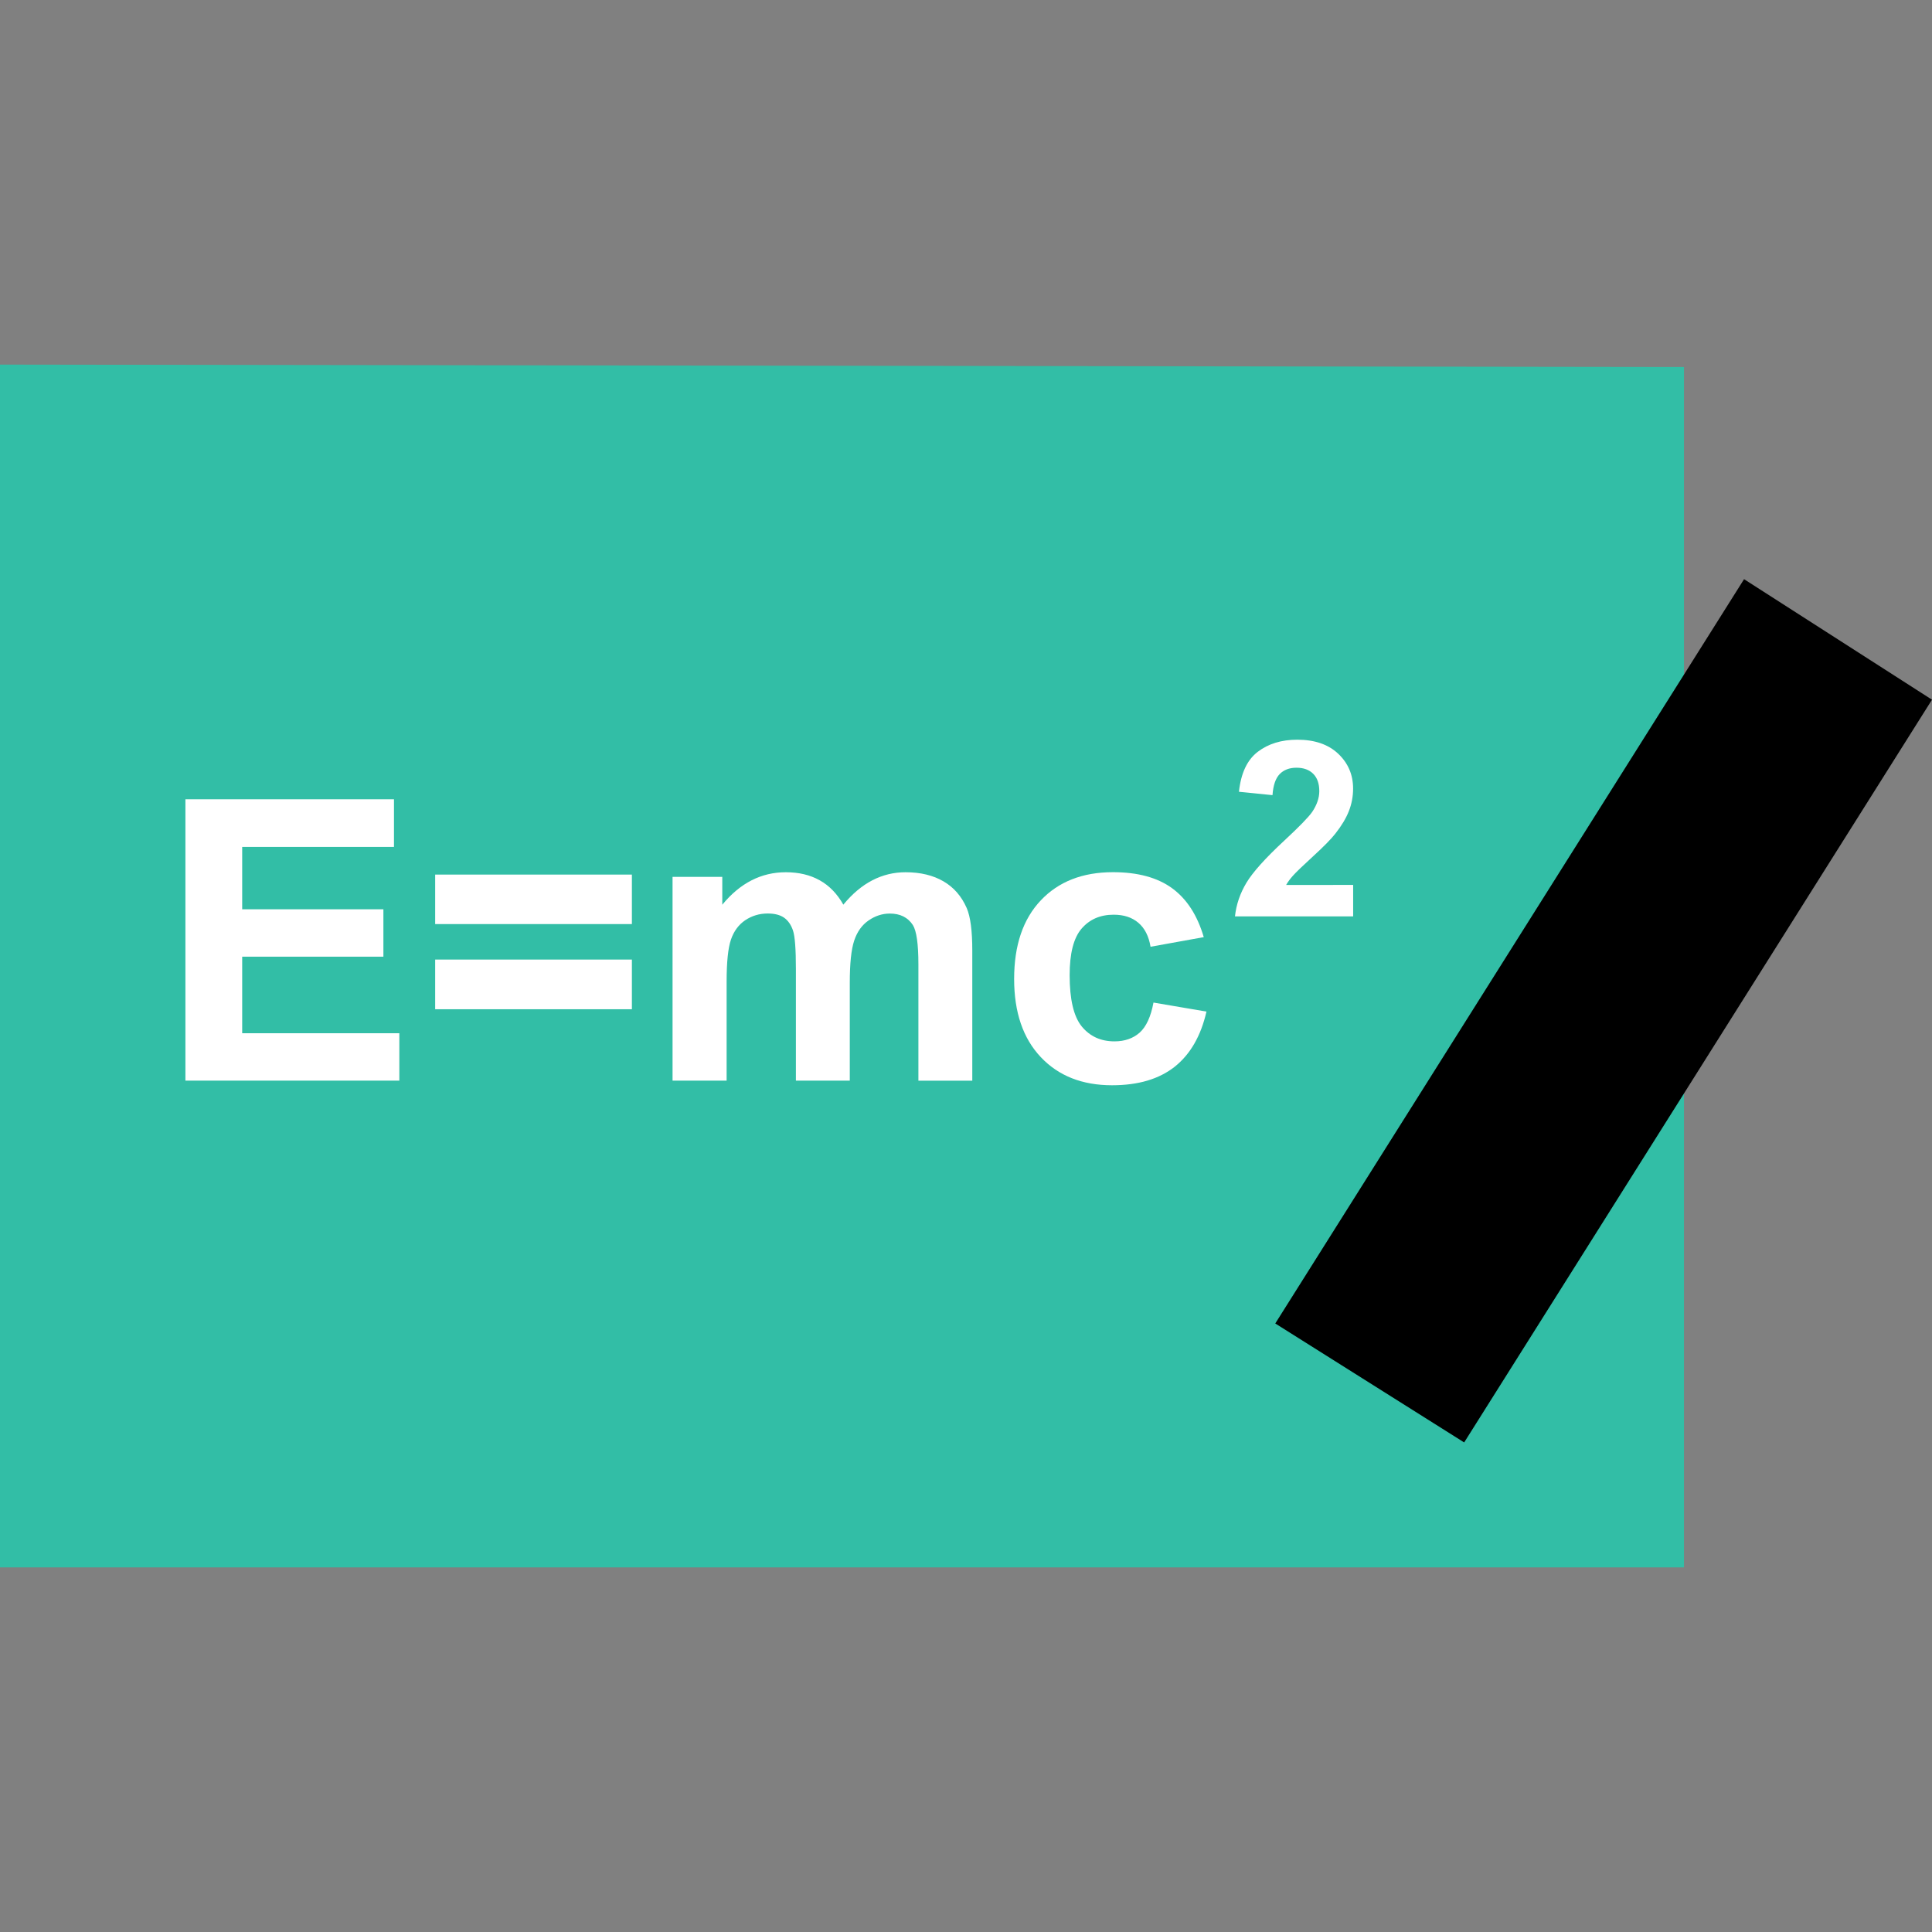 <?xml version="1.0" encoding="iso-8859-1"?>
<!-- Uploaded to: SVG Repo, www.svgrepo.com, Generator: SVG Repo Mixer Tools -->
<svg height="800px" width="800px" version="1.1" id="Layer_1" xmlns="http://www.w3.org/2000/svg" xmlns:xlink="http://www.w3.org/1999/xlink" 
	 viewBox="0 0 514 514" xml:space="preserve">
<rect x="0" y="0" width="514" height="514" fill="#808080" stroke="none"/>
<polygon style="fill:#32BEA6;" points="0,97 0,417 448.016,417 448.016,97.64 "/>
<polygon points="464,154.088 339.28,352.104 389.536,383.752 514,186.152 "/>
<g>
	<path style="fill:#FFFFFF;" d="M49.328,287.496v-74.848h55.488v12.672H64.432v16.592H102v12.608H64.432v20.368h41.808v12.608
		H49.328z"/>
	<path style="fill:#FFFFFF;" d="M115.776,245.848V232.68h52.336v13.168H115.776z M115.776,268.504v-13.216h52.336v13.216H115.776z"
		/>
	<path style="fill:#FFFFFF;" d="M178.928,233.288h13.232v7.408c4.72-5.744,10.352-8.64,16.896-8.64c3.472,0,6.48,0.72,9.024,2.144
		c2.56,1.424,4.656,3.6,6.288,6.48c2.384-2.896,4.96-5.056,7.712-6.48s5.696-2.144,8.832-2.144c3.984,0,7.344,0.816,10.112,2.432
		s4.816,4,6.176,7.12c0.992,2.32,1.472,6.064,1.472,11.232v34.672h-14.336V256.52c0-5.376-0.496-8.848-1.472-10.416
		c-1.328-2.032-3.376-3.056-6.128-3.056c-2.016,0-3.904,0.624-5.664,1.84s-3.04,3.008-3.824,5.376s-1.168,6.096-1.168,11.2v26.032
		h-14.336v-29.712c0-5.28-0.256-8.672-0.768-10.208c-0.512-1.536-1.312-2.672-2.368-3.424c-1.072-0.752-2.528-1.12-4.368-1.12
		c-2.208,0-4.208,0.608-5.984,1.792c-1.76,1.2-3.024,2.912-3.792,5.152c-0.768,2.256-1.152,5.984-1.152,11.184v26.336h-14.384
		V233.288z"/>
	<path style="fill:#FFFFFF;" d="M320.256,249.32l-14.16,2.56c-0.464-2.832-1.568-4.96-3.248-6.384s-3.84-2.144-6.56-2.144
		c-3.568,0-6.4,1.232-8.528,3.696s-3.184,6.592-3.184,12.384c0,6.432,1.056,10.976,3.216,13.648c2.192,2.656,5.056,3.968,8.72,3.968
		c2.72,0,4.944-0.784,6.688-2.32c1.744-1.568,2.976-4.224,3.68-8l14.096,2.4c-1.472,6.464-4.288,11.344-8.432,14.656
		c-4.16,3.296-9.712,4.944-16.688,4.944c-7.936,0-14.256-2.496-18.976-7.504s-7.072-11.936-7.072-20.784
		c0-8.96,2.368-15.92,7.104-20.912c4.72-4.992,11.12-7.488,19.184-7.488c6.592,0,11.84,1.424,15.744,4.272
		S318.544,243.496,320.256,249.32z"/>
	<path style="fill:#FFFFFF;" d="M360,235.464v8.336h-31.44c0.336-3.152,1.36-6.128,3.056-8.96c1.696-2.816,5.056-6.56,10.08-11.216
		c4.048-3.76,6.528-6.32,7.44-7.664c1.232-1.856,1.856-3.68,1.856-5.488c0-2-0.544-3.536-1.616-4.608s-2.56-1.616-4.448-1.616
		c-1.872,0-3.36,0.56-4.464,1.68c-1.104,1.136-1.744,3.008-1.92,5.616l-8.928-0.896c0.528-4.944,2.192-8.48,4.992-10.624
		s6.32-3.232,10.528-3.232c4.608,0,8.256,1.248,10.88,3.728c2.64,2.496,3.968,5.584,3.968,9.28c0,2.112-0.384,4.112-1.136,6.016
		c-0.752,1.904-1.952,3.904-3.6,5.984c-1.072,1.376-3.024,3.376-5.856,5.968s-4.624,4.32-5.376,5.168
		c-0.768,0.848-1.376,1.68-1.84,2.496H360V235.464z"/>
</g>
</svg>